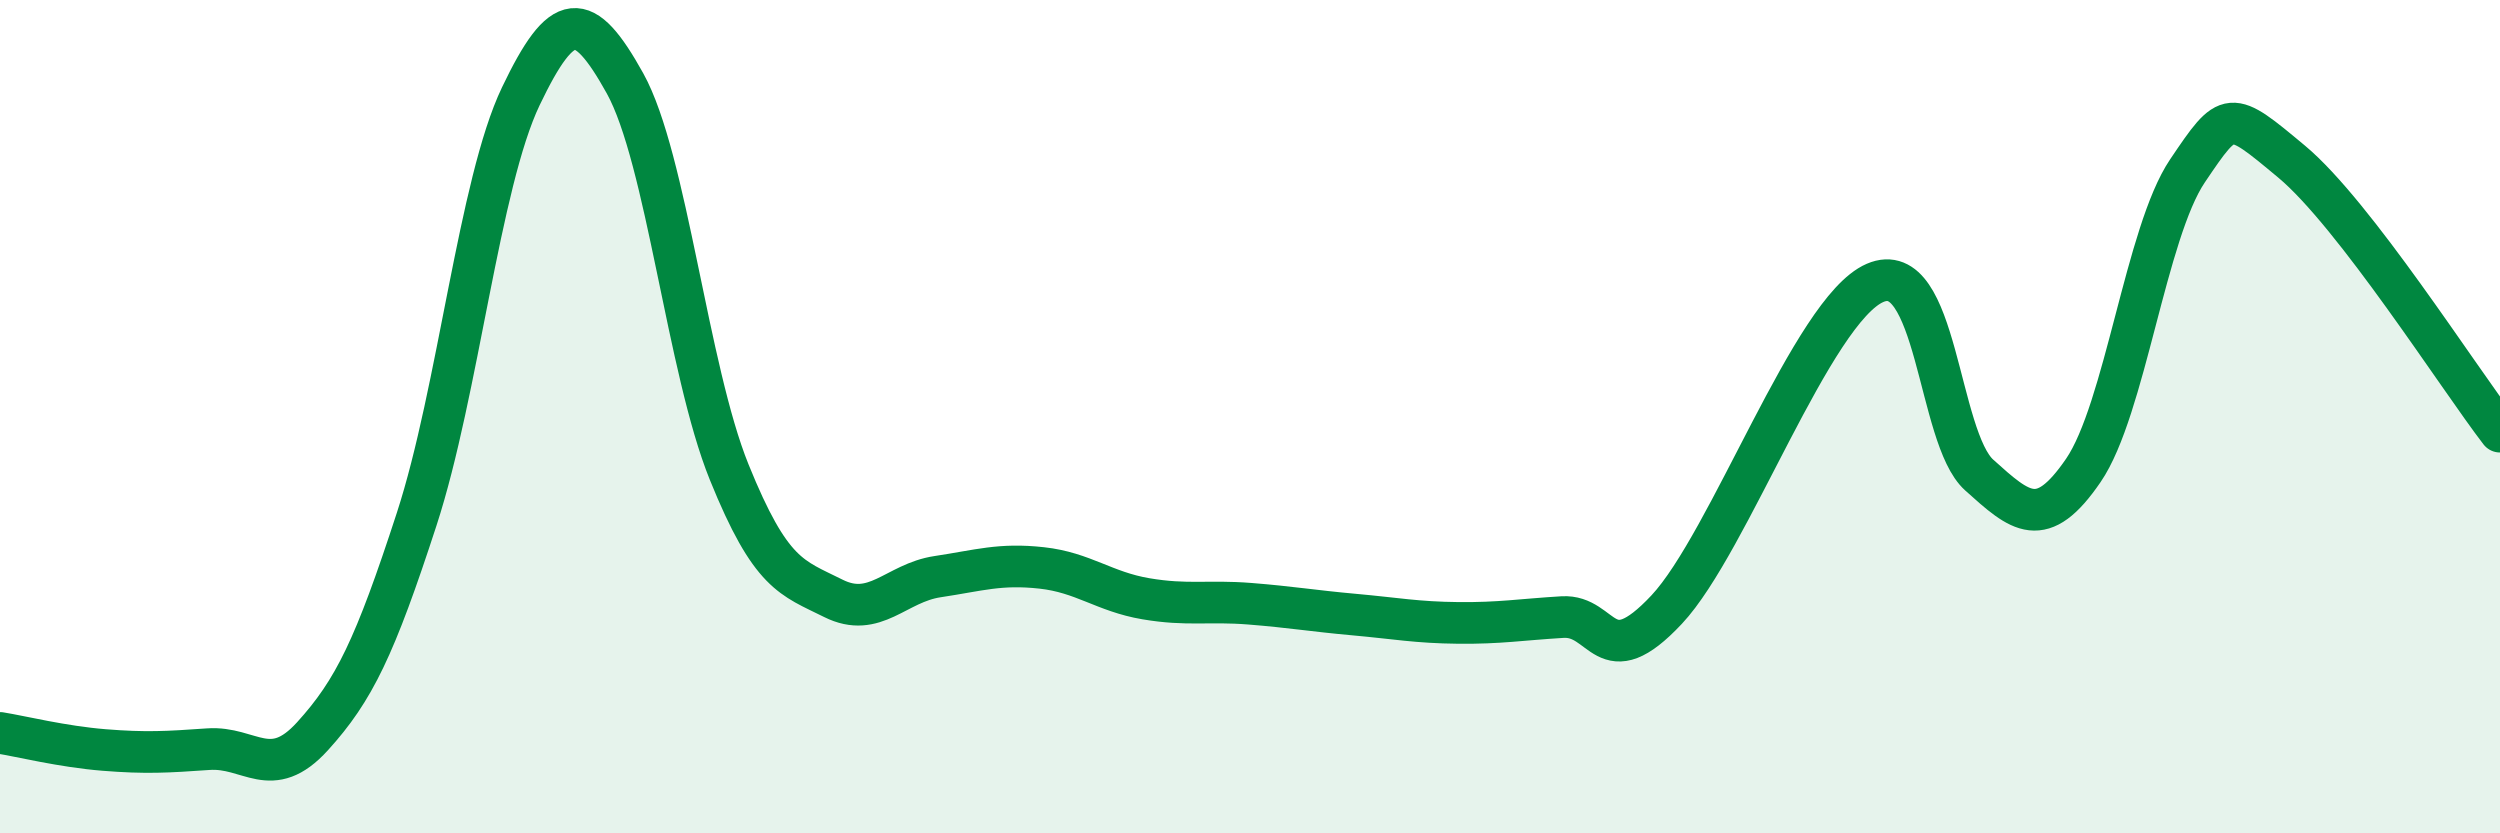 
    <svg width="60" height="20" viewBox="0 0 60 20" xmlns="http://www.w3.org/2000/svg">
      <path
        d="M 0,17.59 C 0.5,17.67 1.5,17.92 2.5,18 C 3.5,18.08 4,18.05 5,17.98 C 6,17.91 6.5,18.77 7.5,17.67 C 8.5,16.57 9,15.53 10,12.46 C 11,9.39 11.5,4.4 12.5,2.31 C 13.5,0.22 14,0.2 15,2 C 16,3.8 16.5,8.86 17.5,11.33 C 18.5,13.8 19,13.86 20,14.36 C 21,14.86 21.5,13.99 22.5,13.84 C 23.5,13.69 24,13.52 25,13.63 C 26,13.74 26.5,14.2 27.5,14.37 C 28.5,14.54 29,14.41 30,14.49 C 31,14.57 31.5,14.66 32.5,14.75 C 33.5,14.84 34,14.94 35,14.95 C 36,14.96 36.5,14.87 37.5,14.81 C 38.5,14.75 38.5,16.23 40,14.63 C 41.5,13.03 43.5,7.44 45,6.79 C 46.5,6.14 46.5,10.5 47.5,11.4 C 48.5,12.3 49,12.75 50,11.29 C 51,9.83 51.5,5.58 52.5,4.1 C 53.5,2.62 53.5,2.63 55,3.88 C 56.5,5.13 59,9.06 60,10.36L60 20L0 20Z"
        fill="#008740"
        opacity="0.1"
        stroke-linecap="round"
        stroke-linejoin="round"
      />
      <path
        d="M 0,17.59 C 0.5,17.67 1.5,17.92 2.5,18 C 3.5,18.08 4,18.05 5,17.98 C 6,17.91 6.5,18.77 7.5,17.67 C 8.5,16.57 9,15.53 10,12.46 C 11,9.39 11.5,4.4 12.5,2.31 C 13.5,0.22 14,0.2 15,2 C 16,3.8 16.5,8.86 17.5,11.33 C 18.5,13.8 19,13.86 20,14.36 C 21,14.86 21.5,13.99 22.5,13.84 C 23.5,13.69 24,13.52 25,13.63 C 26,13.74 26.5,14.2 27.5,14.37 C 28.5,14.54 29,14.41 30,14.49 C 31,14.57 31.5,14.66 32.5,14.75 C 33.5,14.84 34,14.94 35,14.95 C 36,14.96 36.5,14.87 37.5,14.81 C 38.5,14.75 38.5,16.23 40,14.63 C 41.5,13.03 43.5,7.44 45,6.79 C 46.5,6.14 46.5,10.5 47.5,11.4 C 48.5,12.3 49,12.75 50,11.29 C 51,9.83 51.5,5.58 52.5,4.1 C 53.5,2.62 53.5,2.63 55,3.88 C 56.5,5.13 59,9.06 60,10.36"
        stroke="#008740"
        stroke-width="1"
        fill="none"
        stroke-linecap="round"
        stroke-linejoin="round"
      />
    </svg>
  
